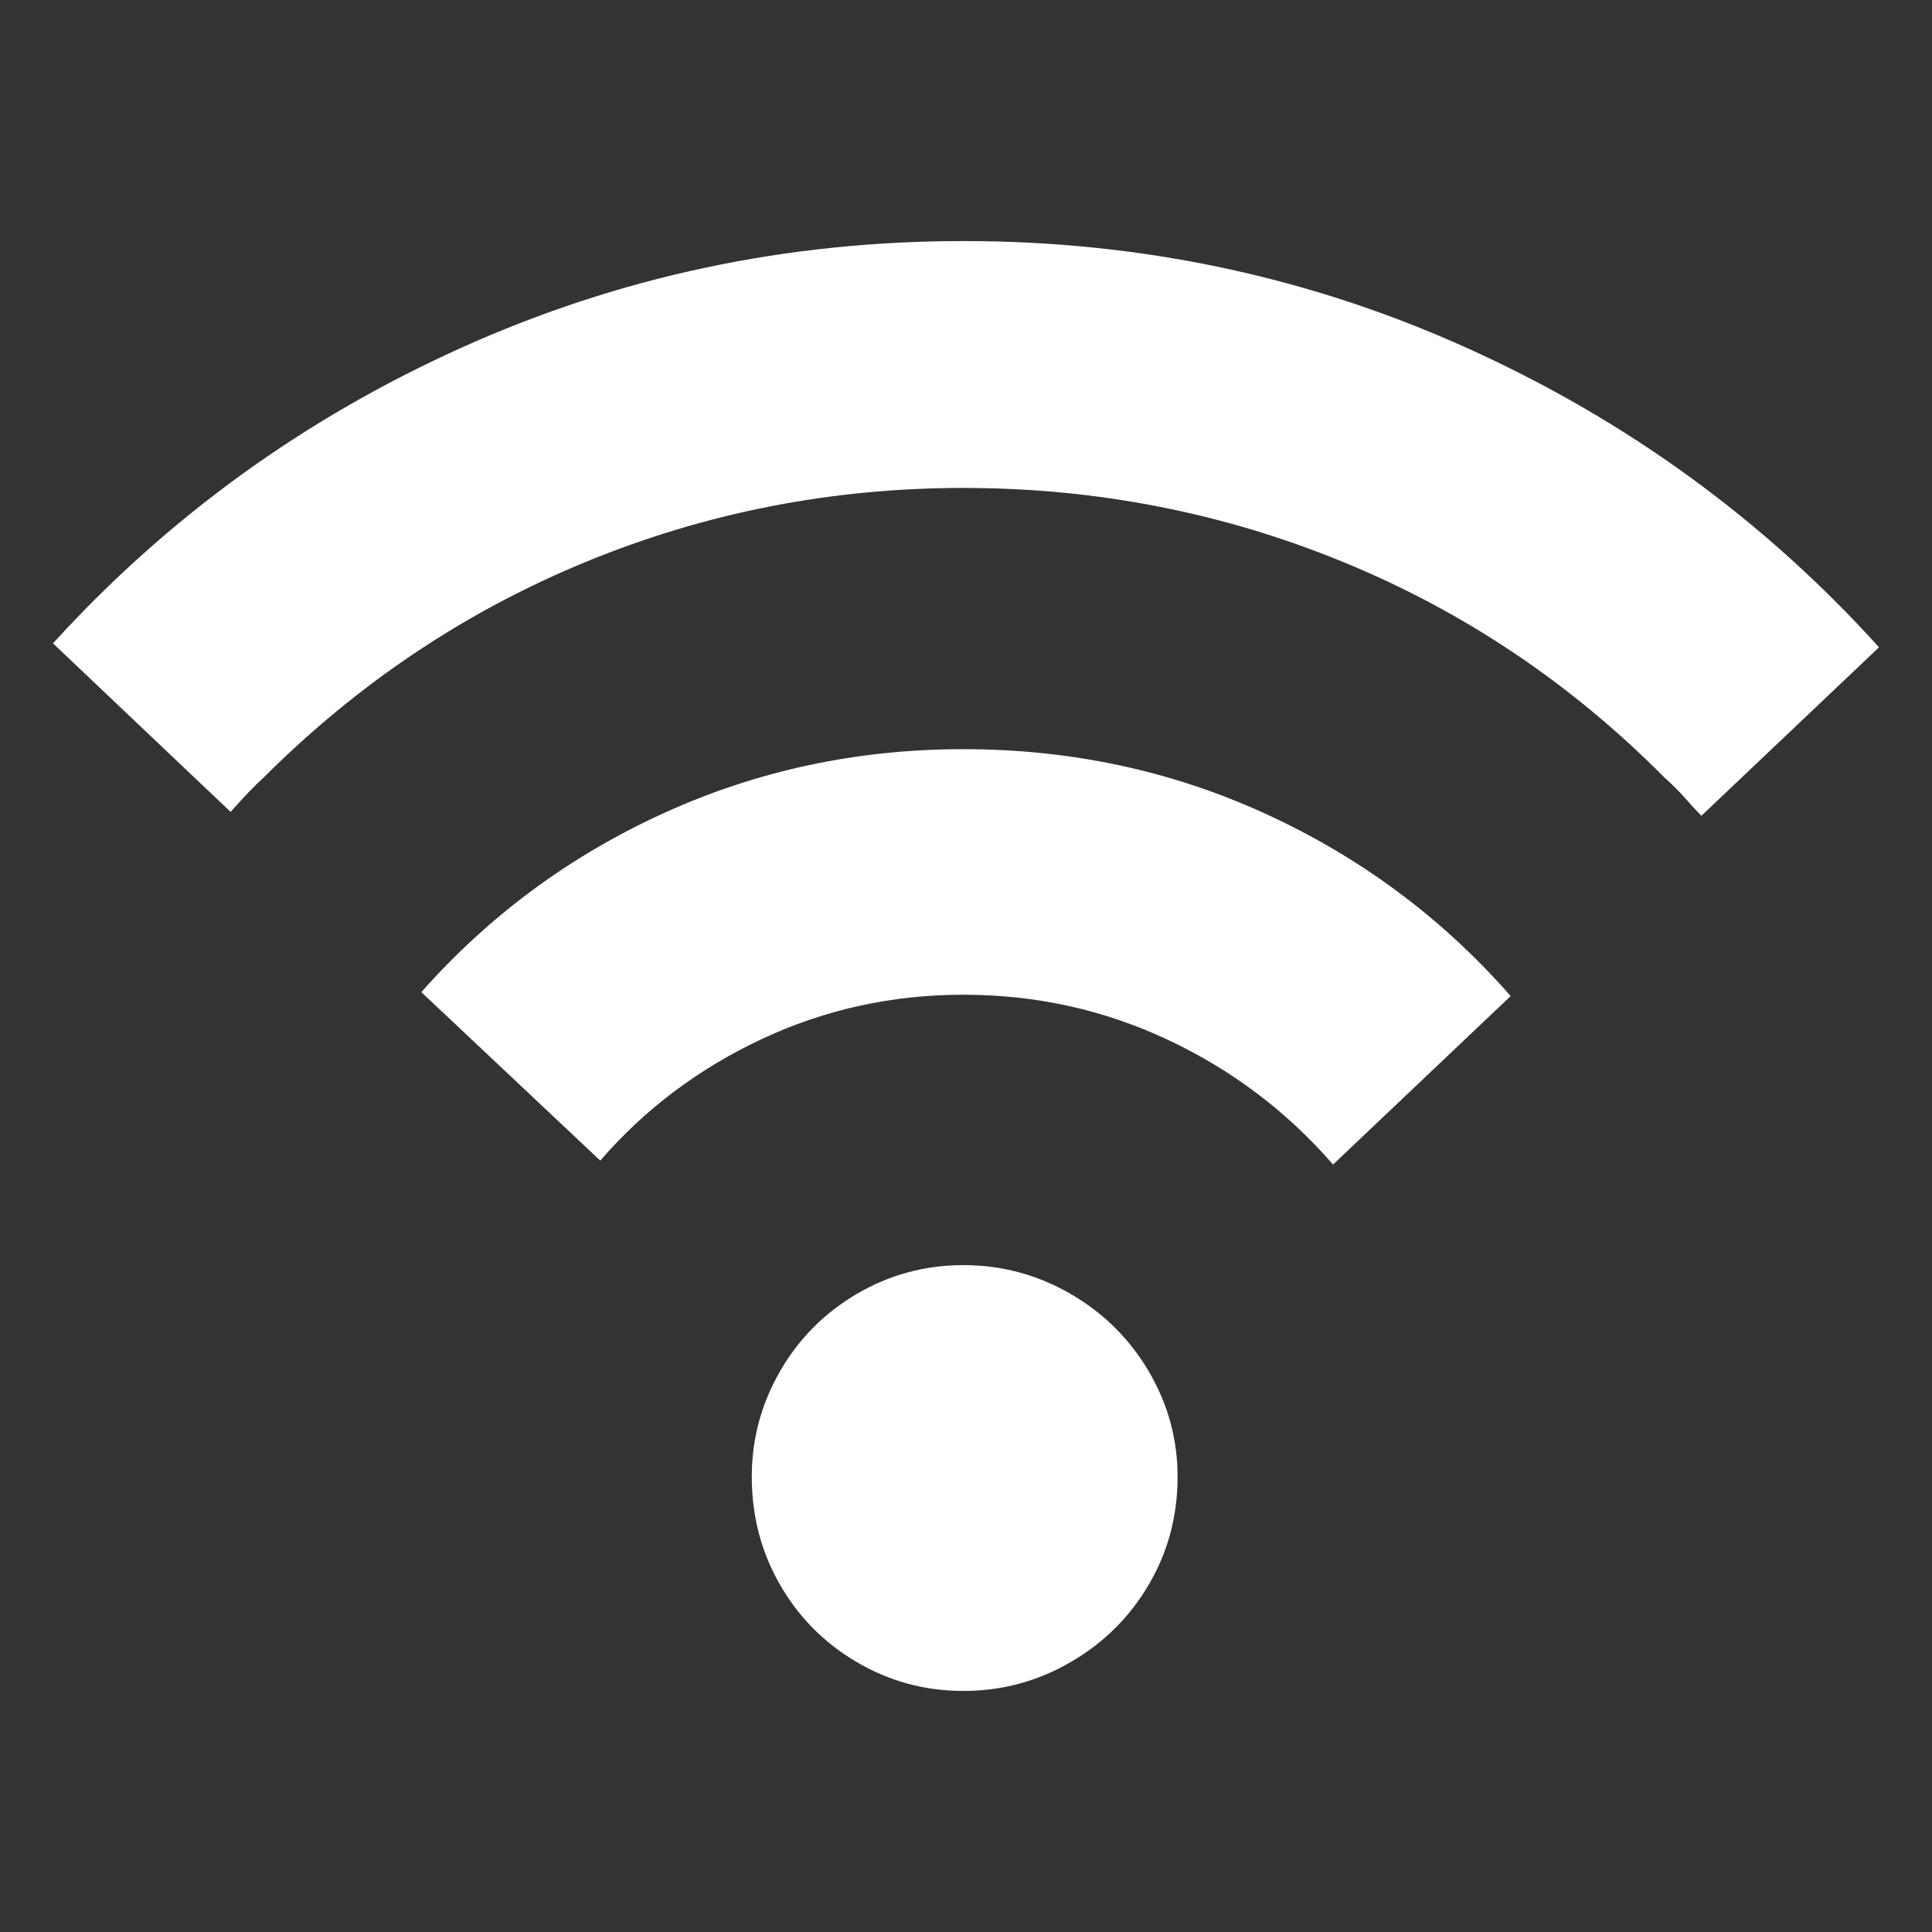 <svg xmlns="http://www.w3.org/2000/svg" viewBox="10 10 52 52" width="26" height="26"><rect x="10" y="10" width="52" height="52" fill="#333333" stroke="none"/><g fill="#fff"><path xmlns="http://www.w3.org/2000/svg" d="M35.93,16.488L35.93,16.488L35.93,16.488L35.93,16.488L35.93,16.488L35.93,16.488Q43.137,16.488,49.535,19.389Q55.934,22.289,60.574,27.422L60.574,27.422L55.793,31.957Q55.617,31.781,55.371,31.5Q55.125,31.219,54.809,30.938L54.809,30.938Q51.047,27.141,46.178,25.137Q41.309,23.133,35.93,23.133L35.93,23.133Q30.586,23.133,25.734,25.137Q20.883,27.141,17.086,30.938L17.086,30.938Q16.77,31.219,16.207,31.852L16.207,31.852L11.426,27.316Q16.066,22.219,22.43,19.354Q28.793,16.488,35.93,16.488L35.93,16.488L35.93,16.488L35.93,16.488L35.93,16.488L35.93,16.488L35.93,16.488L35.93,16.488L35.93,16.488L35.93,16.488L35.93,16.488L35.93,16.488L35.93,16.488L35.93,16.488L35.93,16.488L35.93,16.488L35.93,16.488L35.93,16.488L35.93,16.488L35.93,16.488L35.93,16.488L35.93,16.488L35.93,16.488L35.93,16.488ZM35.93,30.164L35.93,30.164L35.93,30.164L35.93,30.164L35.93,30.164L35.93,30.164Q40.289,30.164,44.104,31.922Q47.918,33.68,50.66,36.809L50.66,36.809L45.879,41.344Q44.016,39.199,41.432,37.986Q38.848,36.773,35.93,36.773L35.93,36.773Q33.047,36.773,30.498,37.969Q27.949,39.164,26.156,41.238L26.156,41.238L21.34,36.703Q24.082,33.609,27.861,31.887Q31.641,30.164,35.93,30.164L35.93,30.164L35.93,30.164L35.93,30.164L35.93,30.164L35.93,30.164L35.93,30.164L35.93,30.164L35.93,30.164L35.93,30.164L35.93,30.164L35.93,30.164L35.93,30.164L35.93,30.164L35.93,30.164L35.93,30.164L35.93,30.164L35.93,30.164L35.93,30.164L35.93,30.164L35.93,30.164L35.93,30.164L35.93,30.164L35.93,30.164ZM35.93,44.051L35.93,44.051L35.93,44.051L35.93,44.051L35.93,44.051L35.93,44.051Q37.477,44.051,38.812,44.824Q40.148,45.598,40.922,46.916Q41.695,48.234,41.695,49.746L41.695,49.746Q41.695,51.328,40.922,52.646Q40.148,53.965,38.812,54.738Q37.477,55.512,35.93,55.512L35.93,55.512Q34.383,55.512,33.064,54.738Q31.746,53.965,30.99,52.646Q30.234,51.328,30.234,49.746L30.234,49.746Q30.234,48.234,30.99,46.916Q31.746,45.598,33.064,44.824Q34.383,44.051,35.93,44.051L35.93,44.051L35.93,44.051L35.93,44.051L35.93,44.051L35.93,44.051L35.93,44.051L35.93,44.051L35.93,44.051L35.93,44.051L35.93,44.051L35.93,44.051L35.93,44.051L35.93,44.051L35.93,44.051L35.93,44.051L35.93,44.051L35.93,44.051L35.93,44.051L35.93,44.051L35.93,44.051L35.93,44.051L35.93,44.051L35.93,44.051Z"></path></g></svg>